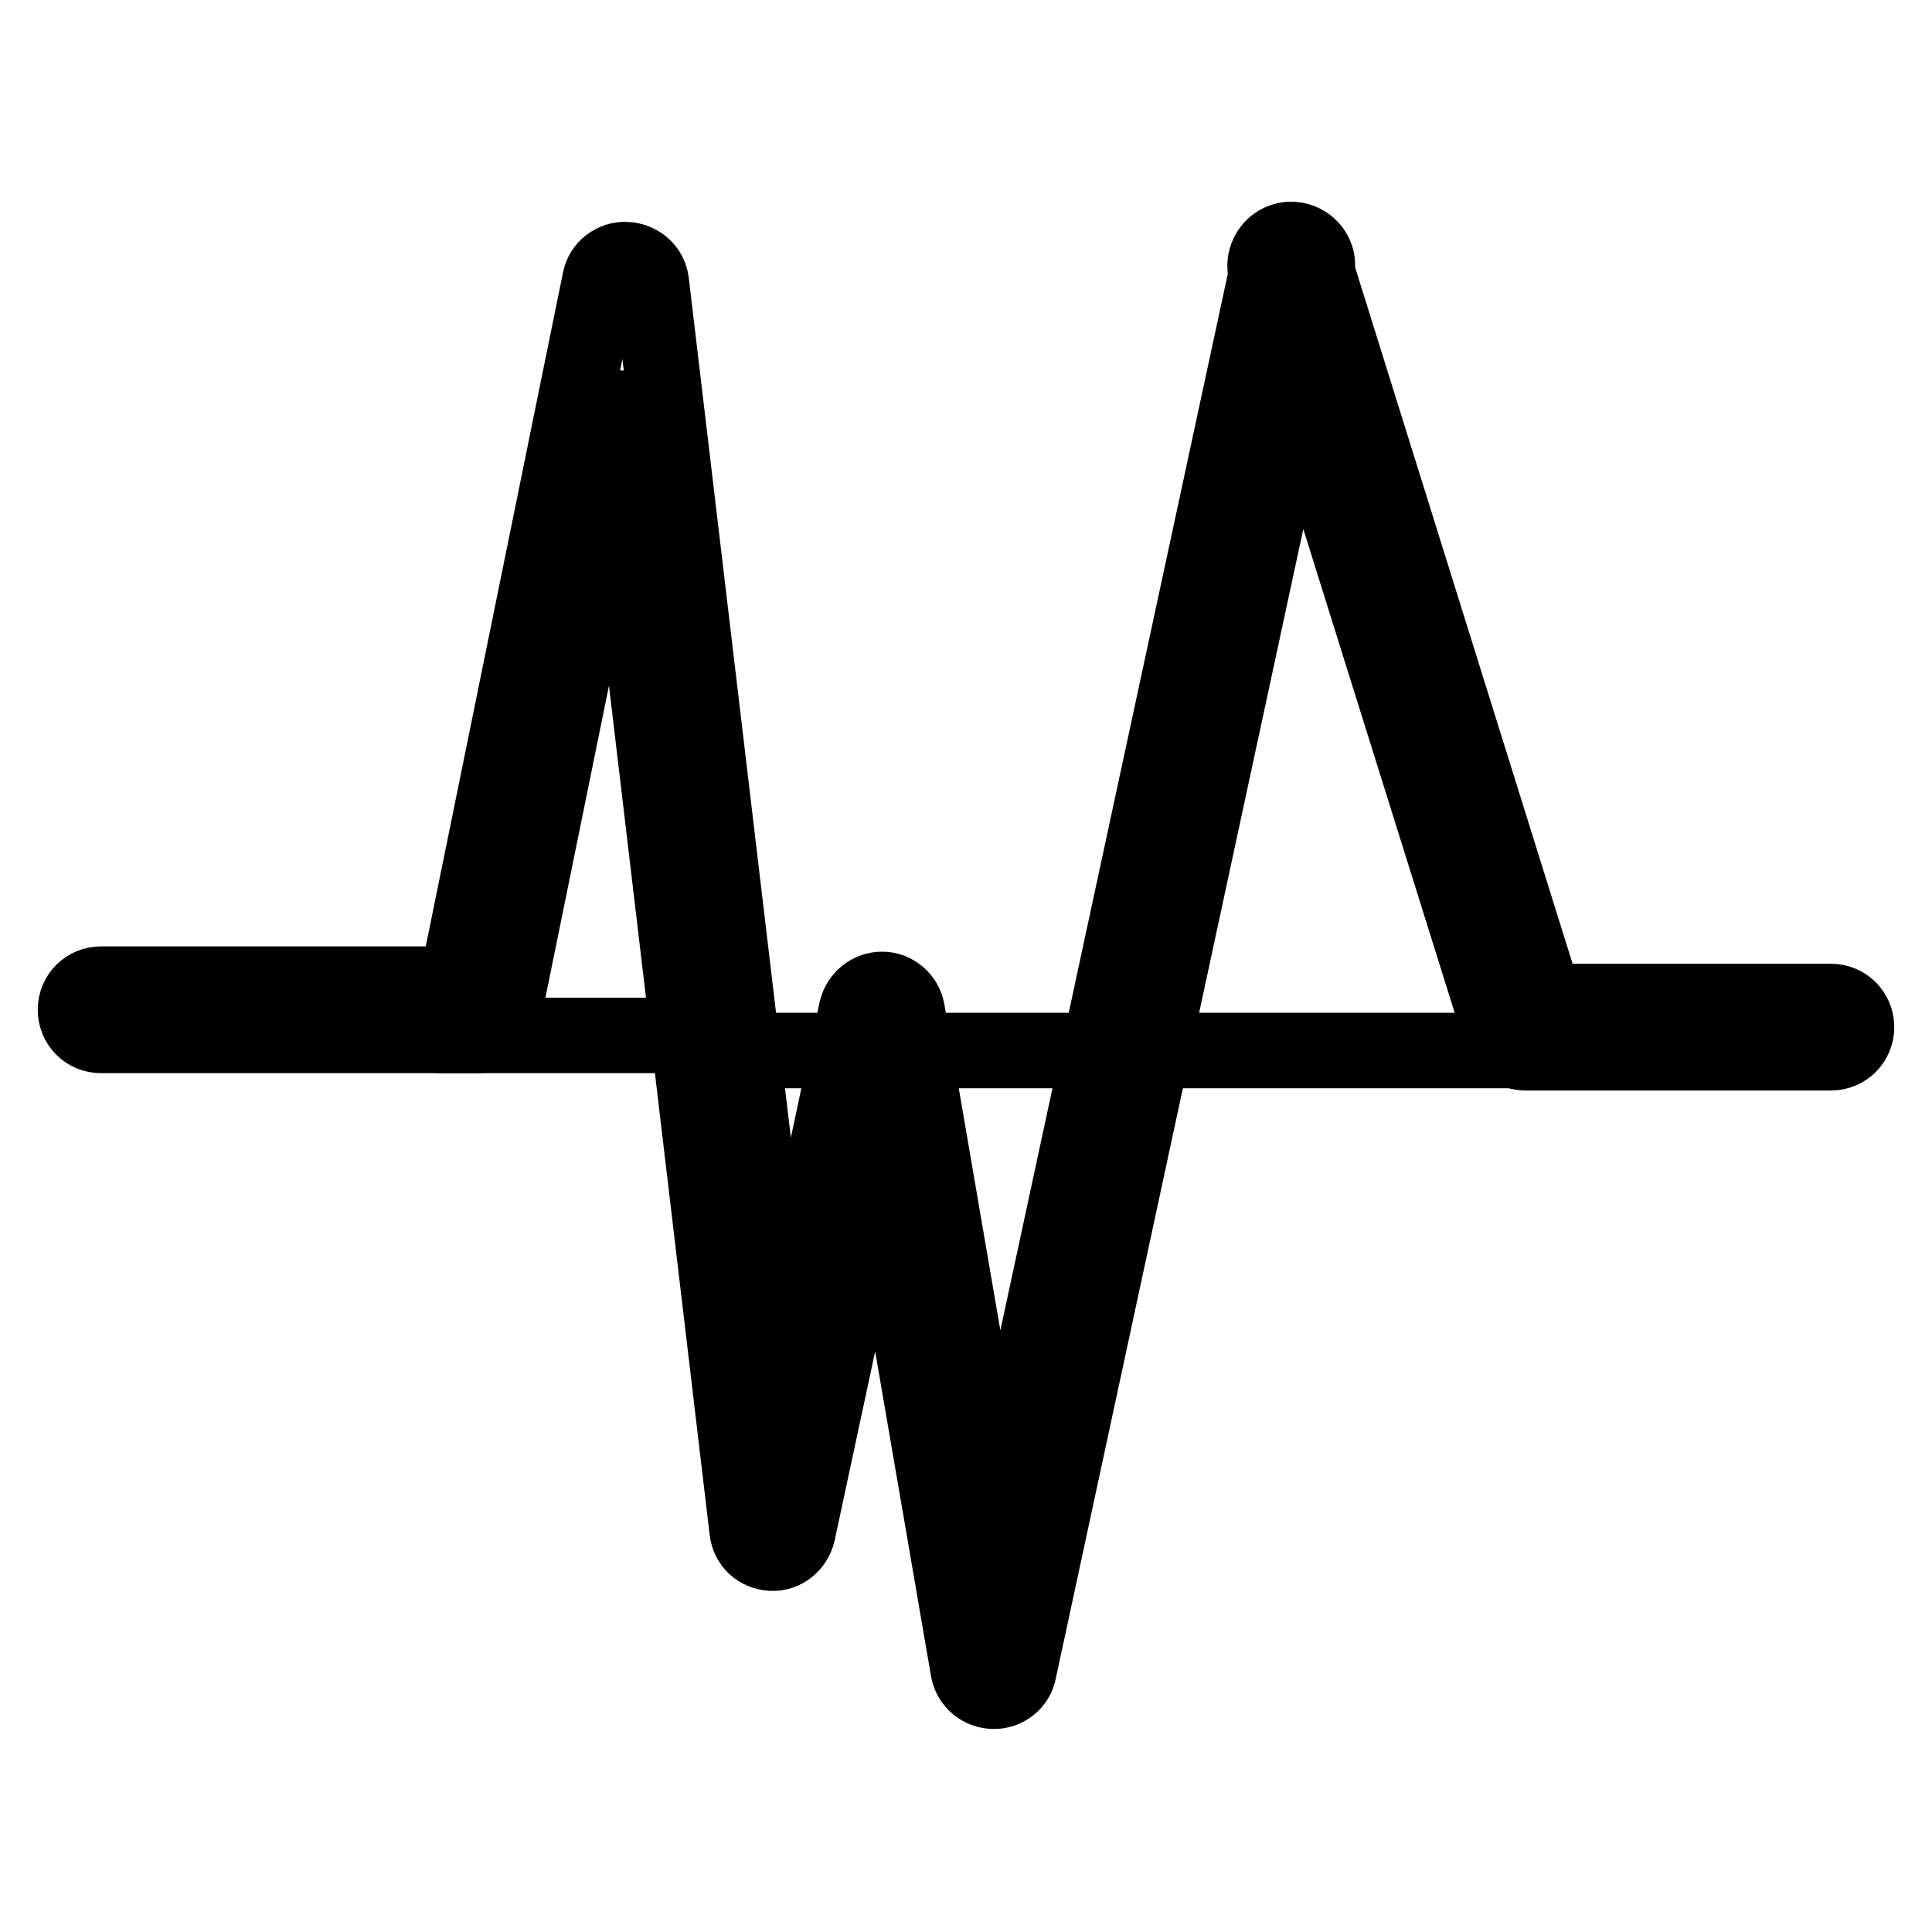 <?xml version="1.0" encoding="utf-8"?>
<!-- Svg Vector Icons : http://www.onlinewebfonts.com/icon -->
<!DOCTYPE svg PUBLIC "-//W3C//DTD SVG 1.1//EN" "http://www.w3.org/Graphics/SVG/1.1/DTD/svg11.dtd">
<svg version="1.1" xmlns="http://www.w3.org/2000/svg" xmlns:xlink="http://www.w3.org/1999/xlink" x="0px" y="0px" viewBox="0 0 256 256" enable-background="new 0 0 256 256" xml:space="preserve">
<g> <path stroke-width="10" fill-opacity="0" stroke="#000000"  d="M131.7,224.1L131.7,224.1c-1.7,0-3.1-1.2-3.4-2.8l-11.8-68.6l-10.8,50.4c-0.4,1.6-1.8,2.8-3.5,2.7 c-1.7-0.1-3-1.3-3.2-3l-17-143.4l-15.3,75.1c-0.3,1.6-1.7,2.7-3.4,2.7H13.4c-1.9,0-3.4-1.5-3.4-3.4l0,0c0-1.9,1.5-3.4,3.4-3.4h47.1 l19-93.3c0.3-1.6,1.8-2.8,3.5-2.7c1.7,0.1,3.1,1.3,3.3,3l17.1,144l10.1-47.6c0.4-1.6,1.8-2.7,3.4-2.7c1.6,0,3,1.2,3.3,2.8 l11.8,68.7l35.8-166.3c-0.6-1.8,0.4-3.8,2.2-4.4c1.8-0.6,3.8,0.4,4.4,2.2c0.2,0.6,0.2,1.3,0.1,1.9l30.2,96.7h37.9 c1.9,0,3.4,1.5,3.4,3.4c0,1.9-1.5,3.4-3.4,3.4l0,0h-40.4c-1.5,0-2.8-0.9-3.3-2.4l-27.1-86.6L135,221.4 C134.7,223,133.3,224.1,131.7,224.1L131.7,224.1z"/> <path stroke-width="10" fill-opacity="0" stroke="#000000"  d="M94.3,137.2H64l19.4-87.2l19.4,149.4l14.4-61.6l14.7,78.2l39.3-166.7l30.8,89.9H95.5L94.3,137.2z"/></g>
</svg>